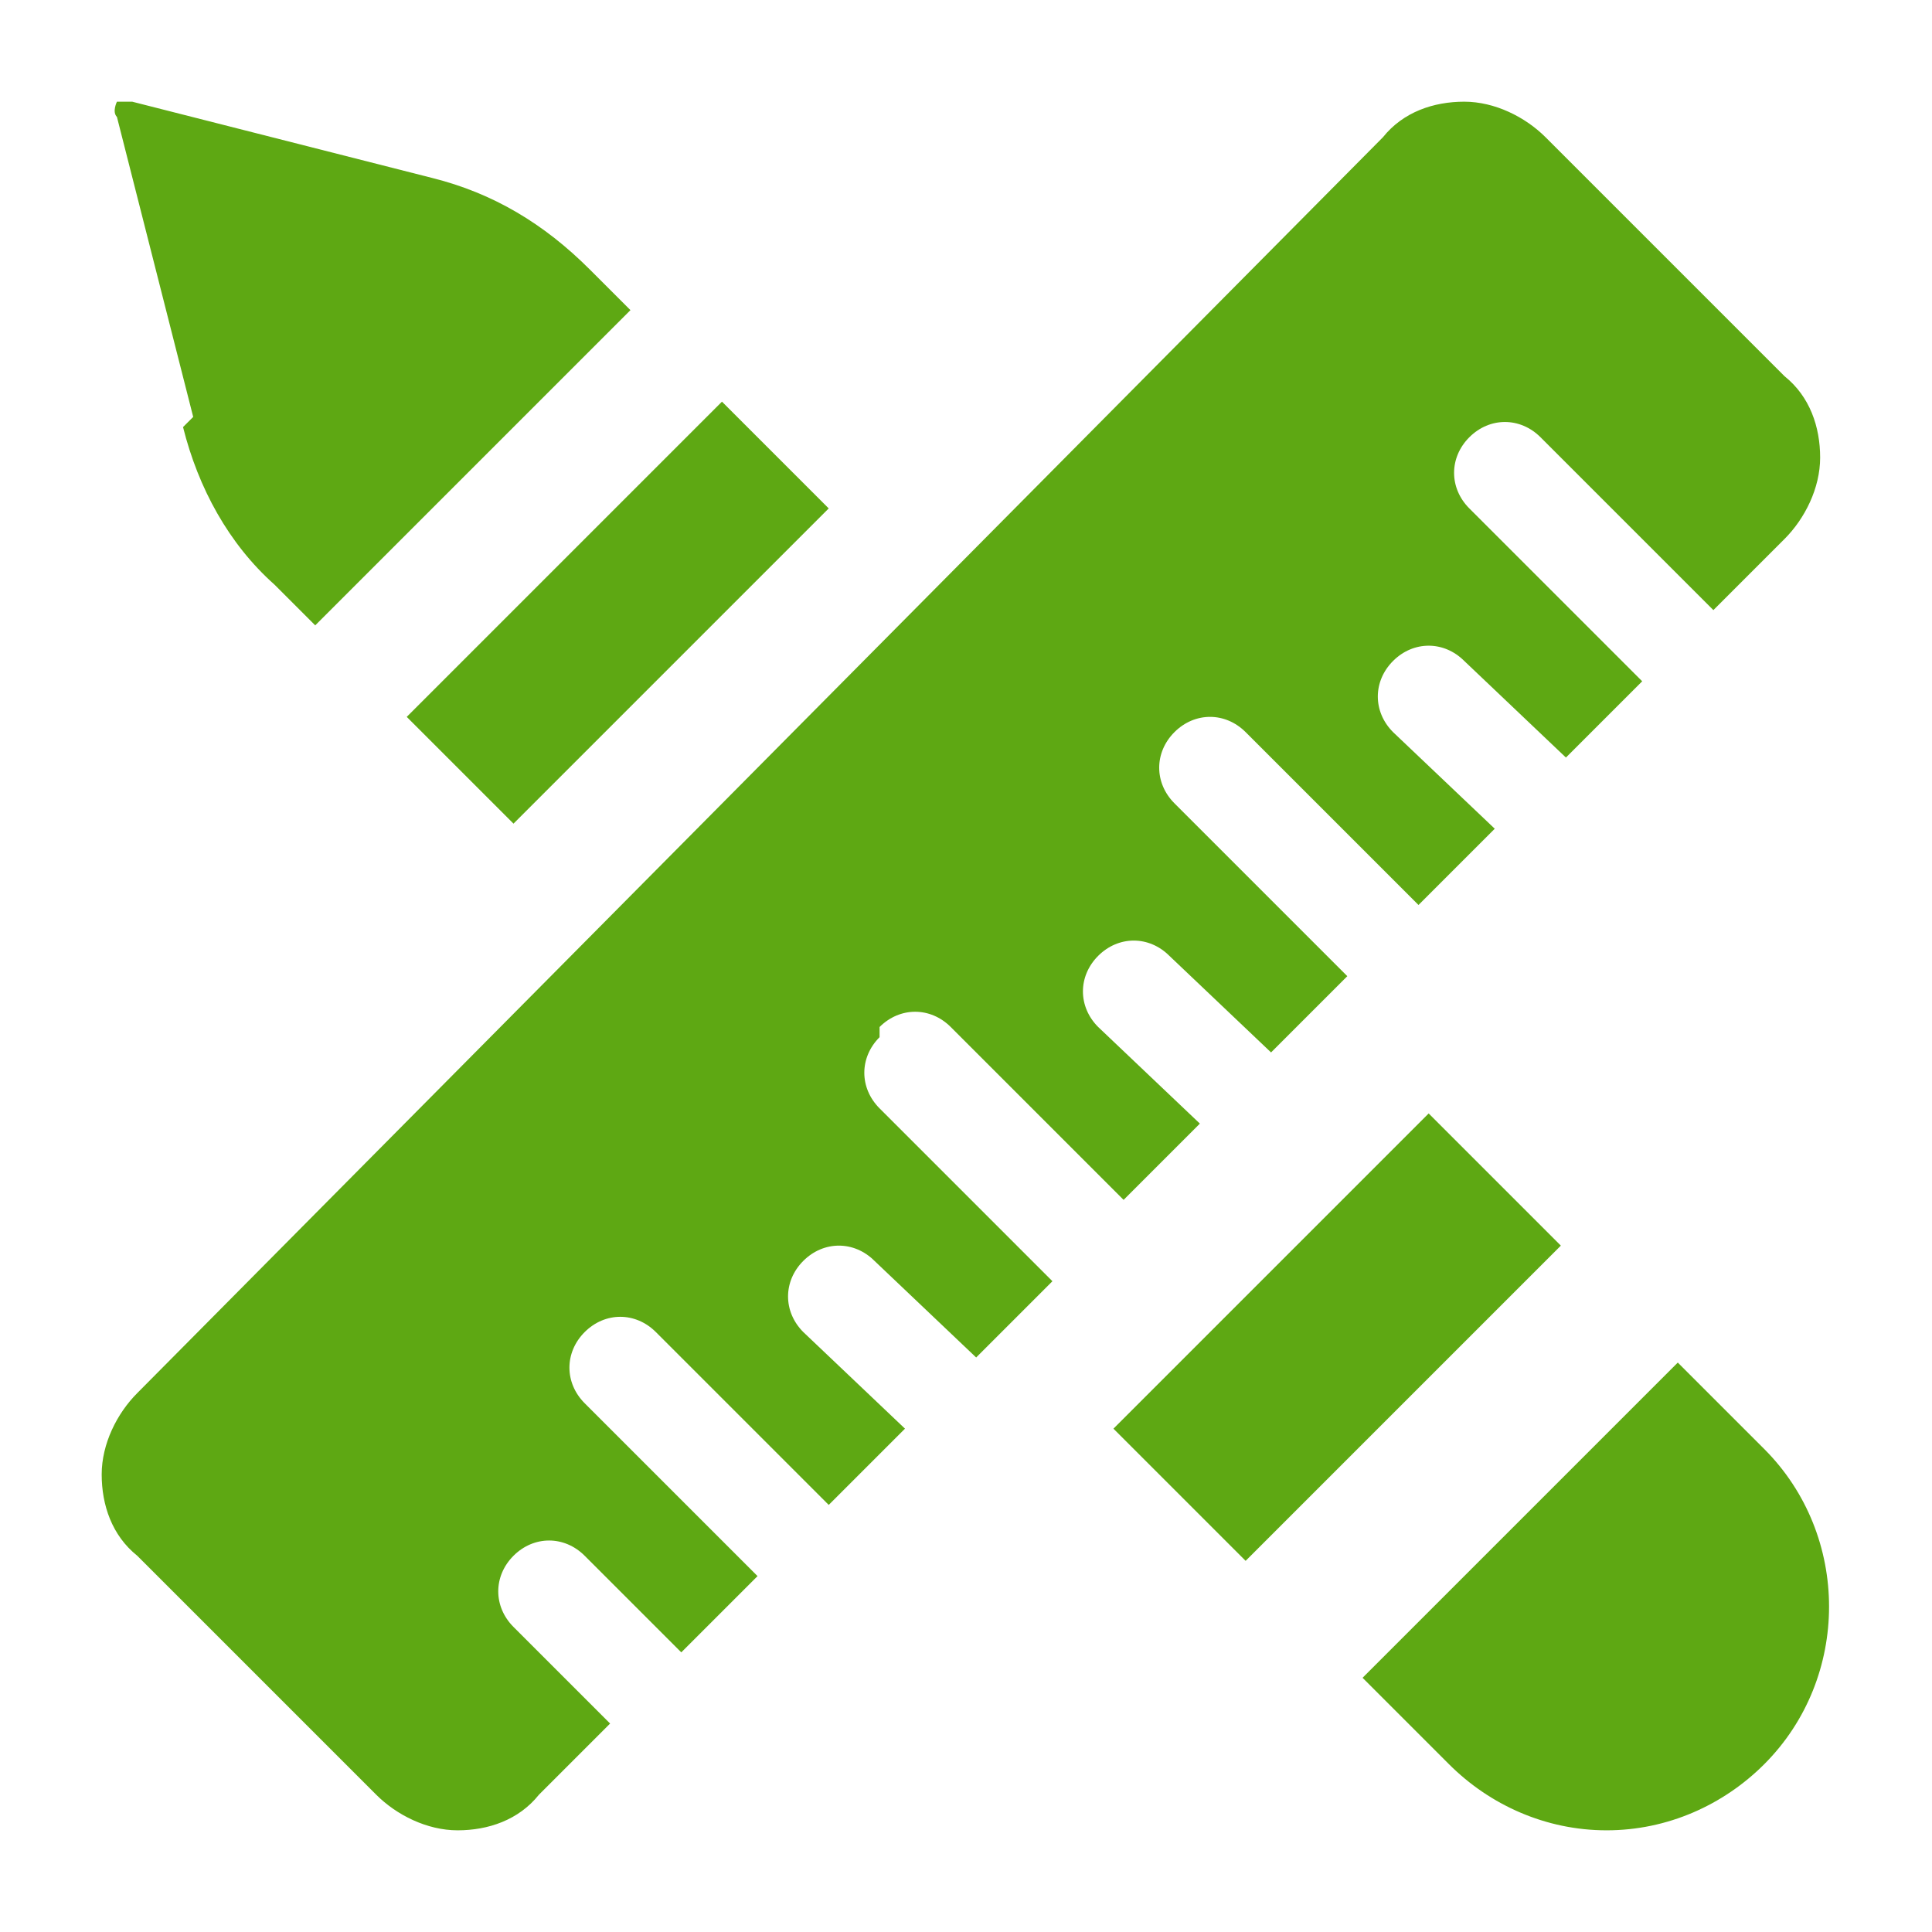 <?xml version="1.0" encoding="UTF-8"?>
<svg id="Layer_1" xmlns="http://www.w3.org/2000/svg" width="38" height="38" version="1.1" xmlns:xlink="http://www.w3.org/1999/xlink" viewBox="0 0 38 38">
  <!-- Generator: Adobe Illustrator 29.2.1, SVG Export Plug-In . SVG Version: 2.1.0 Build 116)  -->
  <defs>
    <style>
      .st0 {
        fill: #5ea813;
      }
    </style>
  </defs>
  <path class="st0" d="M3.6,8.4c.3,1.2.9,2.3,1.8,3.1l.8.8,6.2-6.2-.8-.8c-.9-.9-1.9-1.5-3.1-1.8l-5.9-1.5c-.1,0-.2,0-.3,0,0,0-.1.2,0,.3l1.5,5.9ZM10.1,16.2l6.2-6.2-2.1-2.1-6.2,6.2,2.1,2.1ZM21.9,28.1l6.2-6.2,2.6,2.6-6.2,6.2-2.6-2.6ZM33,26.8l-6.2,6.2,1.7,1.7c.8.8,1.9,1.3,3.1,1.3s2.3-.5,3.1-1.3c1.7-1.7,1.7-4.5,0-6.2l-1.7-1.7ZM17.3,20.2c.4-.4,1-.4,1.4,0l3.4,3.4,1.5-1.5-2-1.9c-.4-.4-.4-1,0-1.4.4-.4,1-.4,1.4,0l2,1.9,1.5-1.5-3.4-3.4c-.4-.4-.4-1,0-1.4.4-.4,1-.4,1.4,0l3.4,3.4,1.5-1.5-2-1.9c-.4-.4-.4-1,0-1.4.4-.4,1-.4,1.4,0l2,1.9,1.5-1.5-3.4-3.4c-.4-.4-.4-1,0-1.4s1-.4,1.4,0l3.4,3.4,1.4-1.4c.4-.4.7-1,.7-1.6s-.2-1.2-.7-1.6l-4.7-4.7c-.4-.4-1-.7-1.6-.7s-1.2.2-1.6.7L2.7,27.4c-.4.4-.7,1-.7,1.6s.2,1.2.7,1.6l4.7,4.7c.4.4,1,.7,1.6.7s1.2-.2,1.6-.7l1.4-1.4-1.9-1.9c-.4-.4-.4-1,0-1.4.4-.4,1-.4,1.4,0l1.9,1.9,1.5-1.5-3.4-3.4c-.4-.4-.4-1,0-1.4.4-.4,1-.4,1.4,0l3.4,3.4,1.5-1.5-2-1.9c-.4-.4-.4-1,0-1.4.4-.4,1-.4,1.4,0l2,1.9,1.5-1.5-3.4-3.4c-.4-.4-.4-1,0-1.4h0Z"/>
</svg>